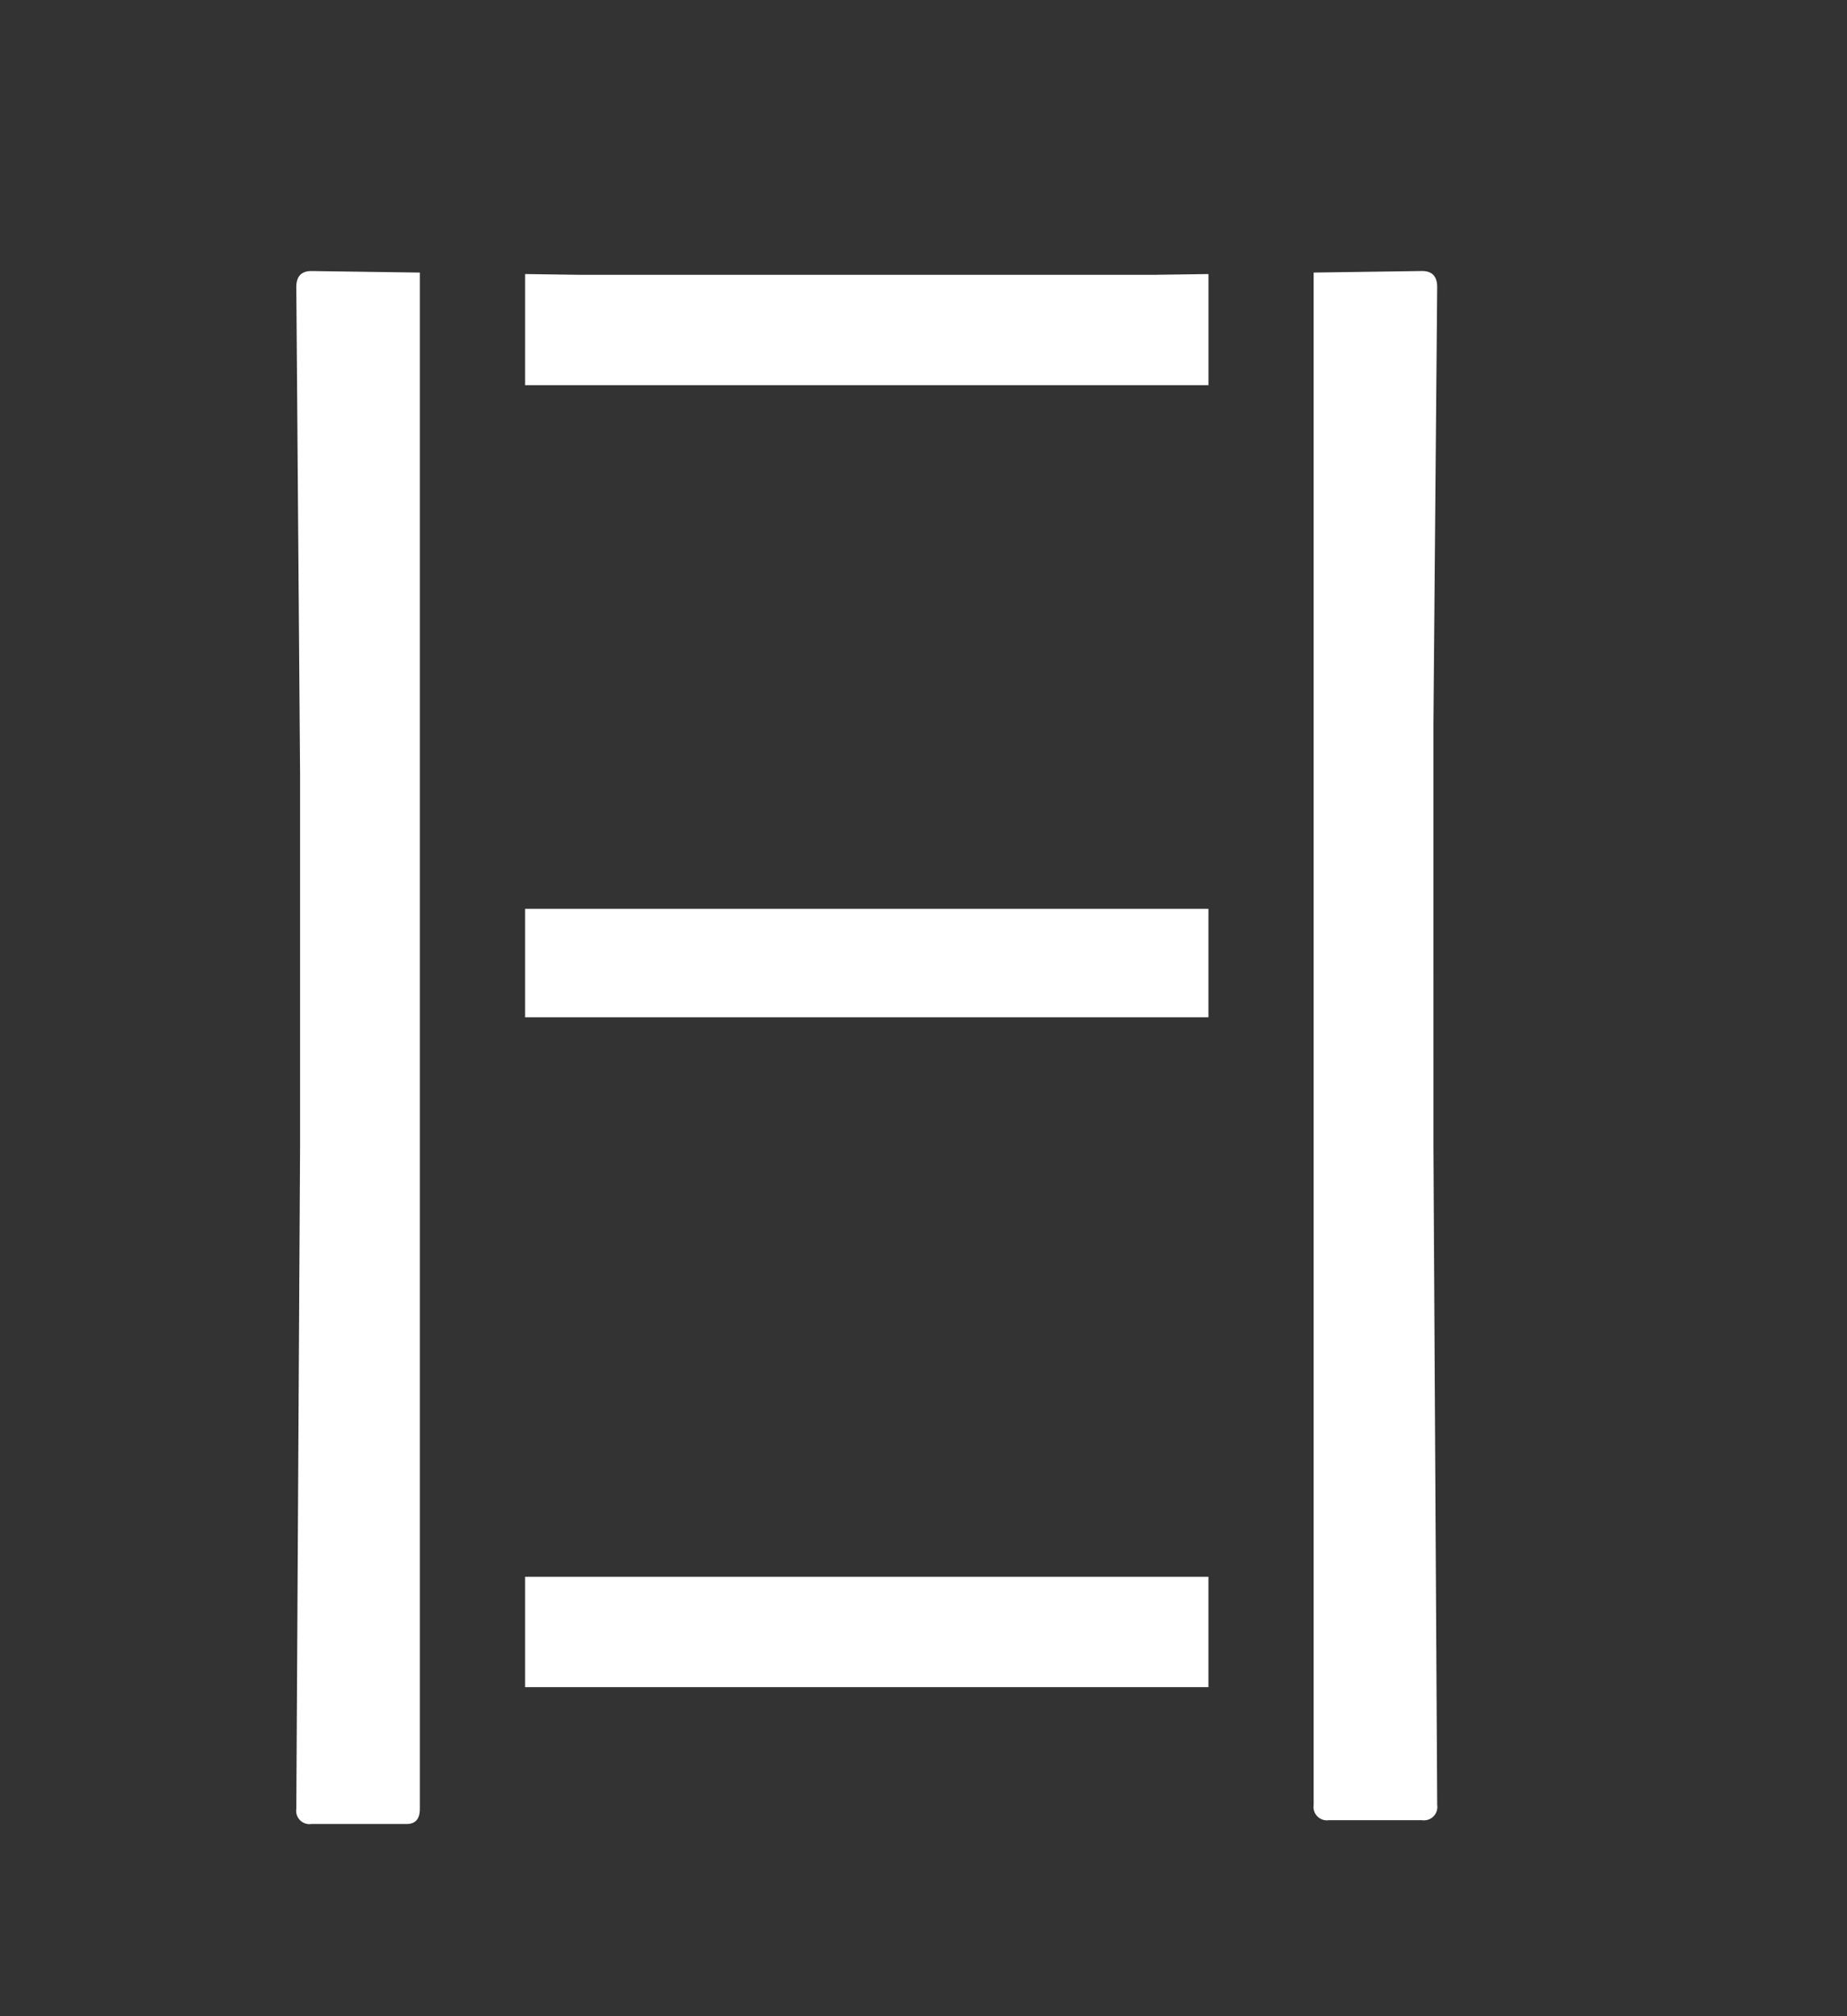 <svg xmlns="http://www.w3.org/2000/svg" xmlns:xlink="http://www.w3.org/1999/xlink" width="110" height="120" viewBox="0 0 110 120">
  <rect x="0" y="0" width="110" height="120" fill="#333333" stroke="none"/>
  <defs>
    <clipPath id="clip-path">
      <rect id="長方形_2965" data-name="長方形 2965" width="110" height="120" transform="translate(600 187)" fill="none"/>
    </clipPath>
  </defs>
  <g id="日" transform="translate(-600 -187)">
    <g id="マスクグループ_37" data-name="マスクグループ 37" clip-path="url(#clip-path)">
      <g id="グループ_1219" data-name="グループ 1219">
        <path id="パス_17045" data-name="パス 17045" d="M631.271,209.926h40.7v-6.615l-3.281.046h-34.14l-3.278-.046Z" fill="#fff"/>
        <rect id="長方形_2858" data-name="長方形 2858" width="40.699" height="6.457" transform="translate(631.271 241.091)" fill="#fff"/>
        <path id="パス_17046" data-name="パス 17046" d="M685.368,230.14l.225-26.055q0-.953-.9-.954l-6.457.091v91.212a.794.794,0,0,0,.9.9h5.558a.794.794,0,0,0,.9-.9l-.225-39.193Z" fill="#fff"/>
        <path id="パス_17047" data-name="パス 17047" d="M625.005,280.847V203.223l-6.458-.091c-.6,0-.9.319-.9.954l.224,28.975v22.181l-.224,39.418a.793.793,0,0,0,.9.9h5.671q.786,0,.787-.9V280.847Z" fill="#fff"/>
        <rect id="長方形_2859" data-name="長方形 2859" width="40.699" height="6.569" transform="translate(631.271 280.846)" fill="#fff"/>
      </g>
    </g>
  </g>
</svg>
